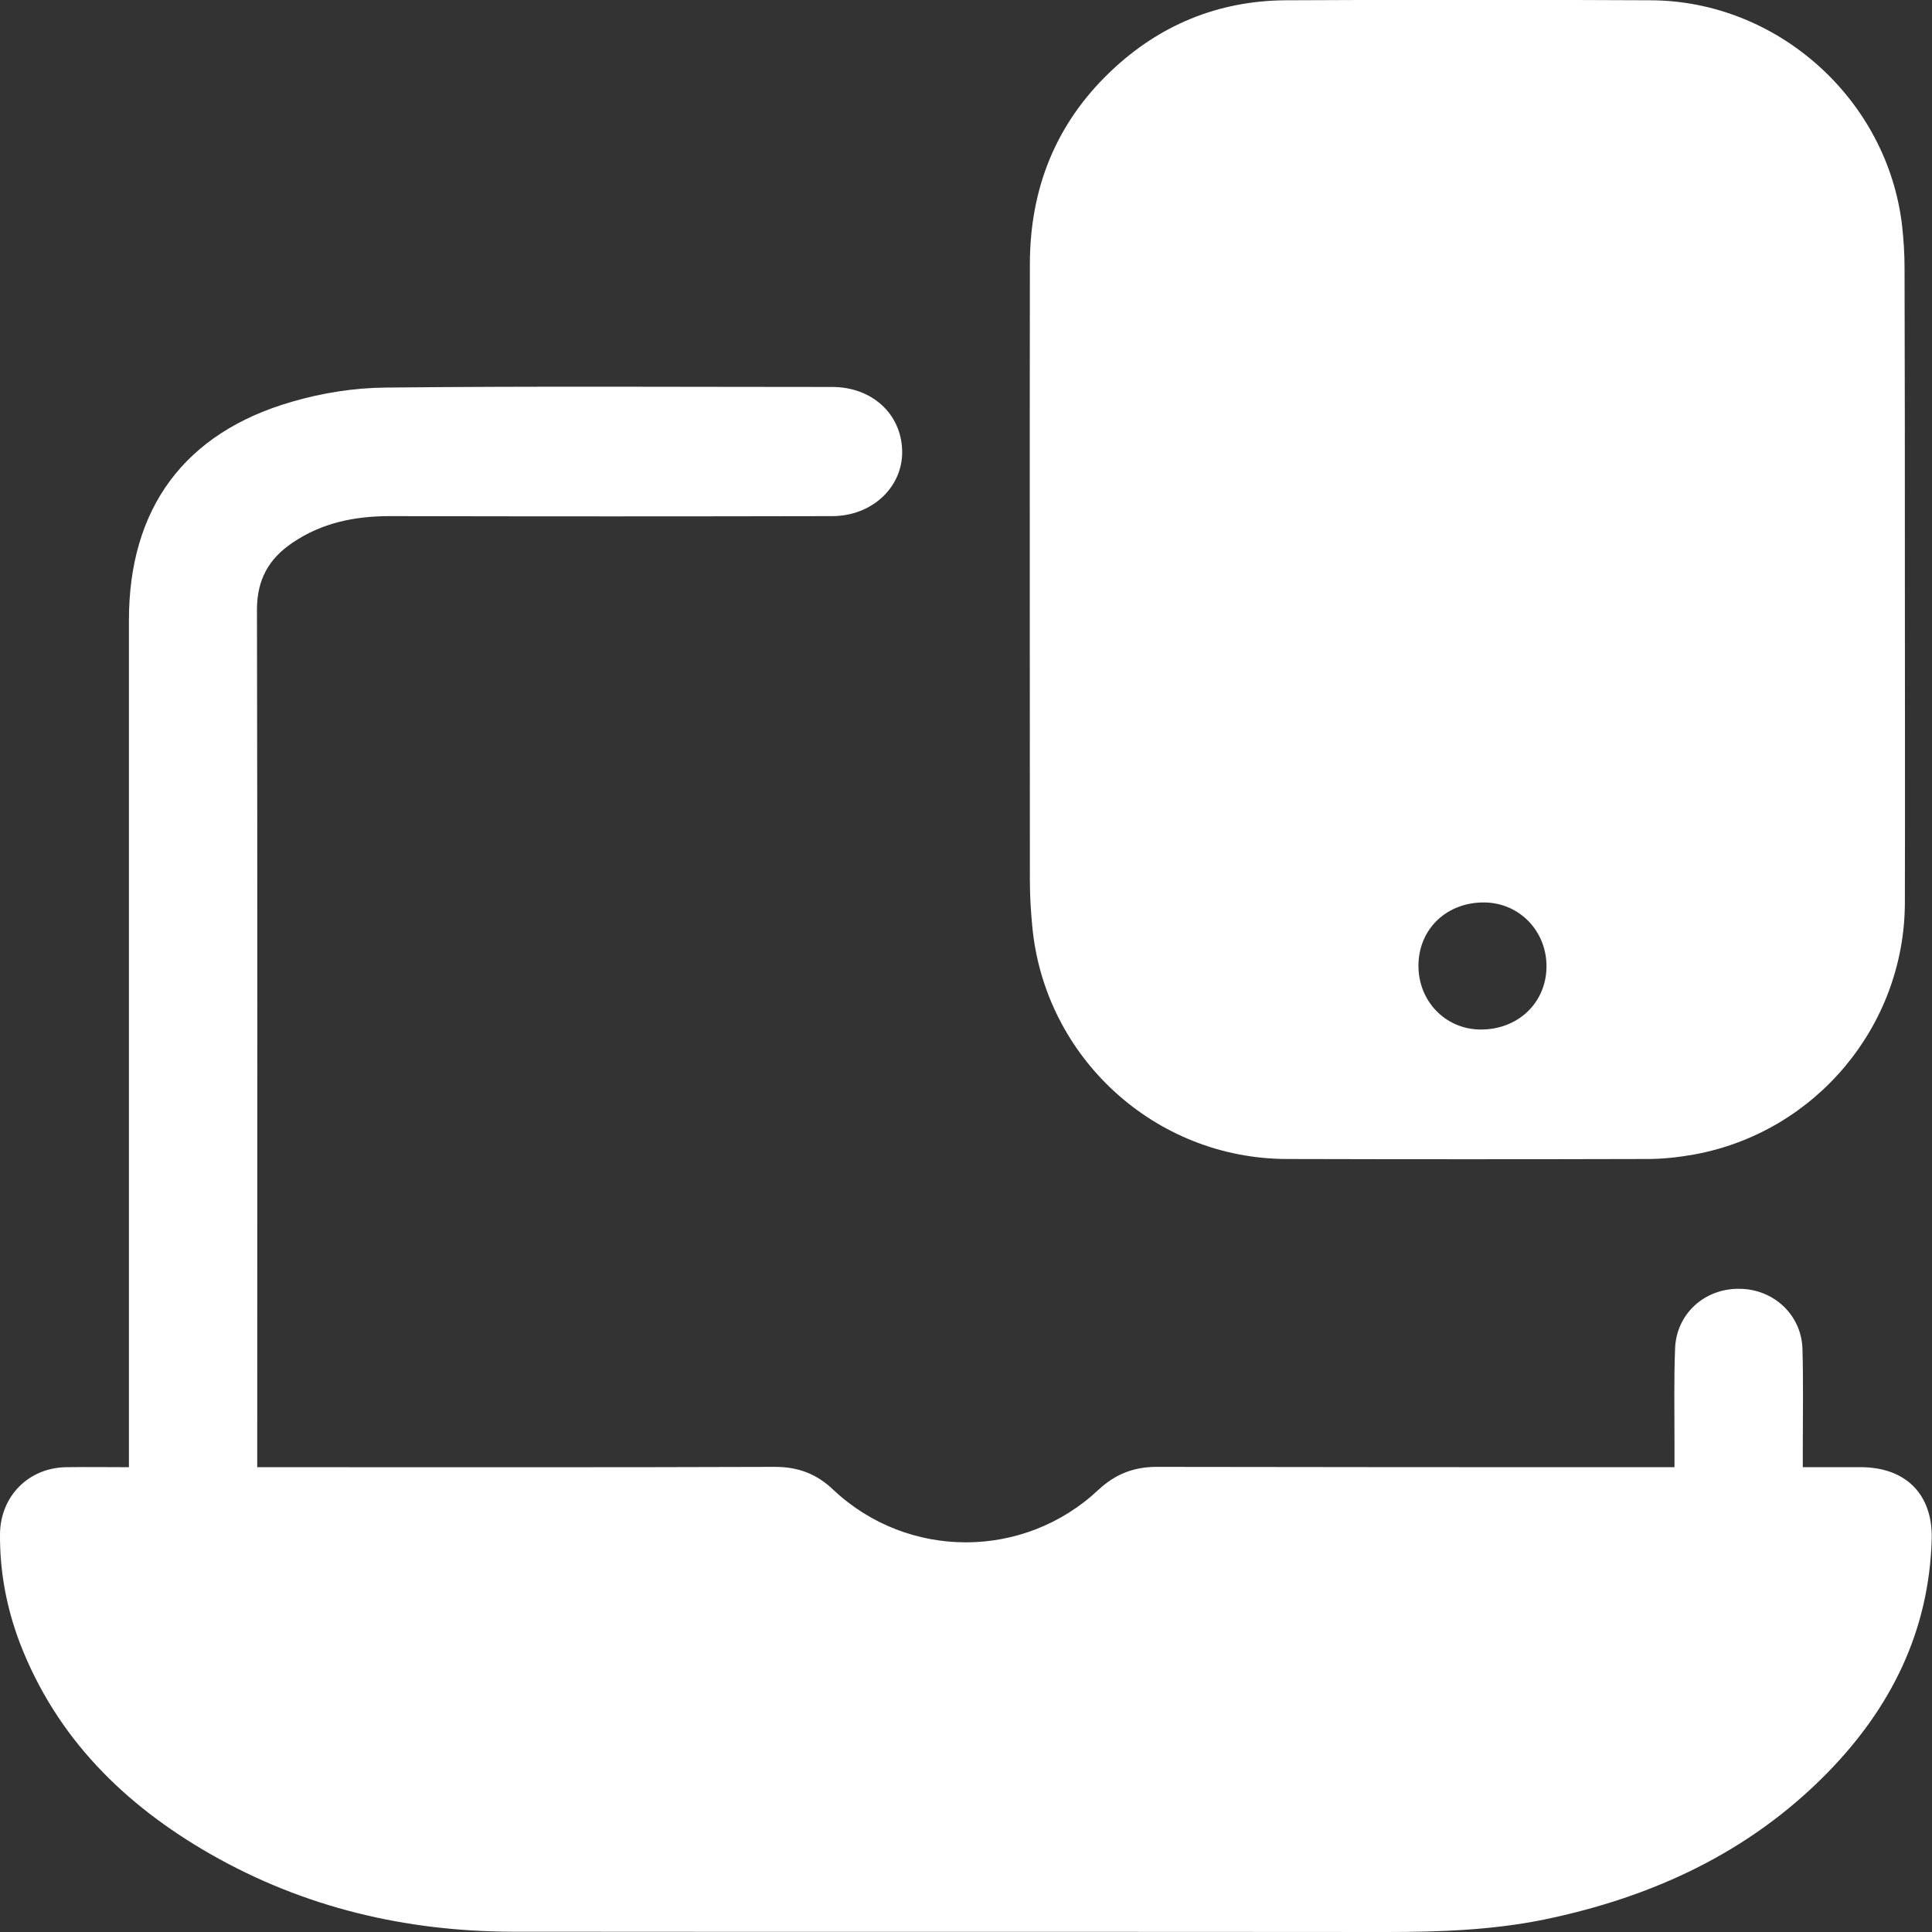 <svg width="48" height="48" viewBox="0 0 48 48" fill="none" xmlns="http://www.w3.org/2000/svg">
<rect x="0" y="0" width="48" height="48" fill="#333333" stroke="none"/>
<g clip-path="url(#clip0_602_5940)">
<path d="M6.391 36.452C6.586 36.452 6.736 36.452 6.879 36.452C11.005 36.452 15.13 36.459 19.256 36.444C19.826 36.444 20.291 36.617 20.703 37.014C22.556 38.754 25.437 38.754 27.29 37.014C27.71 36.624 28.167 36.444 28.737 36.444C32.863 36.452 36.989 36.452 41.114 36.452C41.264 36.452 41.407 36.452 41.602 36.452C41.602 36.205 41.602 36.002 41.602 35.792C41.602 35.027 41.587 34.27 41.617 33.505C41.647 32.642 42.352 32.005 43.222 32.02C44.07 32.028 44.76 32.672 44.782 33.52C44.805 34.345 44.79 35.17 44.79 35.995C44.79 36.13 44.79 36.264 44.79 36.452C45.292 36.452 45.765 36.452 46.23 36.452C47.34 36.452 48.015 37.119 47.993 38.222C47.933 40.524 46.98 42.436 45.39 44.056C43.447 46.035 41.039 47.138 38.354 47.693C37.063 47.955 35.758 48 34.438 48C27.2 47.993 19.961 48 12.73 47.993C10.074 47.985 7.561 47.393 5.244 46.073C3.091 44.843 1.403 43.178 0.495 40.824C0.165 39.954 -0.007 39.054 0 38.117C0.008 37.172 0.713 36.459 1.658 36.452C2.153 36.444 2.656 36.452 3.203 36.452C3.203 36.264 3.203 36.107 3.203 35.95C3.203 29.103 3.203 22.257 3.203 15.41C3.203 12.636 4.576 10.753 7.254 9.981C7.996 9.764 8.799 9.636 9.572 9.629C13.27 9.591 16.968 9.614 20.674 9.614C21.664 9.614 22.391 10.281 22.414 11.196C22.436 12.096 21.671 12.823 20.674 12.823C17.013 12.831 13.352 12.831 9.684 12.823C8.814 12.823 7.996 12.988 7.269 13.483C6.676 13.88 6.384 14.405 6.384 15.148C6.399 22.092 6.391 29.043 6.391 35.987C6.391 36.122 6.391 36.264 6.391 36.452Z" fill="white"/>
<path d="M47.326 14.42C47.326 17.097 47.333 19.767 47.326 22.444C47.311 25.503 45.098 28.135 42.09 28.683C41.715 28.75 41.325 28.795 40.935 28.795C37.949 28.803 34.956 28.803 31.971 28.795C28.693 28.788 25.955 26.276 25.647 23.021C25.61 22.639 25.587 22.249 25.587 21.866C25.587 16.767 25.58 11.668 25.587 6.569C25.587 4.694 26.225 3.074 27.598 1.77C28.805 0.622 30.261 0.022 31.926 0.007C34.949 -0.008 37.979 -0.008 41.002 0.007C44.168 0.015 46.898 2.474 47.258 5.616C47.296 5.961 47.318 6.314 47.318 6.659C47.326 9.246 47.326 11.833 47.326 14.42ZM36.877 22.421C35.946 22.414 35.249 23.074 35.241 23.981C35.234 24.866 35.901 25.563 36.764 25.578C37.694 25.593 38.407 24.933 38.422 24.034C38.437 23.141 37.754 22.429 36.877 22.421Z" fill="white"/>
</g>
<defs>
<clipPath id="clip0_602_5940">
<rect width="48" height="48" fill="white"/>
</clipPath>
</defs>
</svg>
